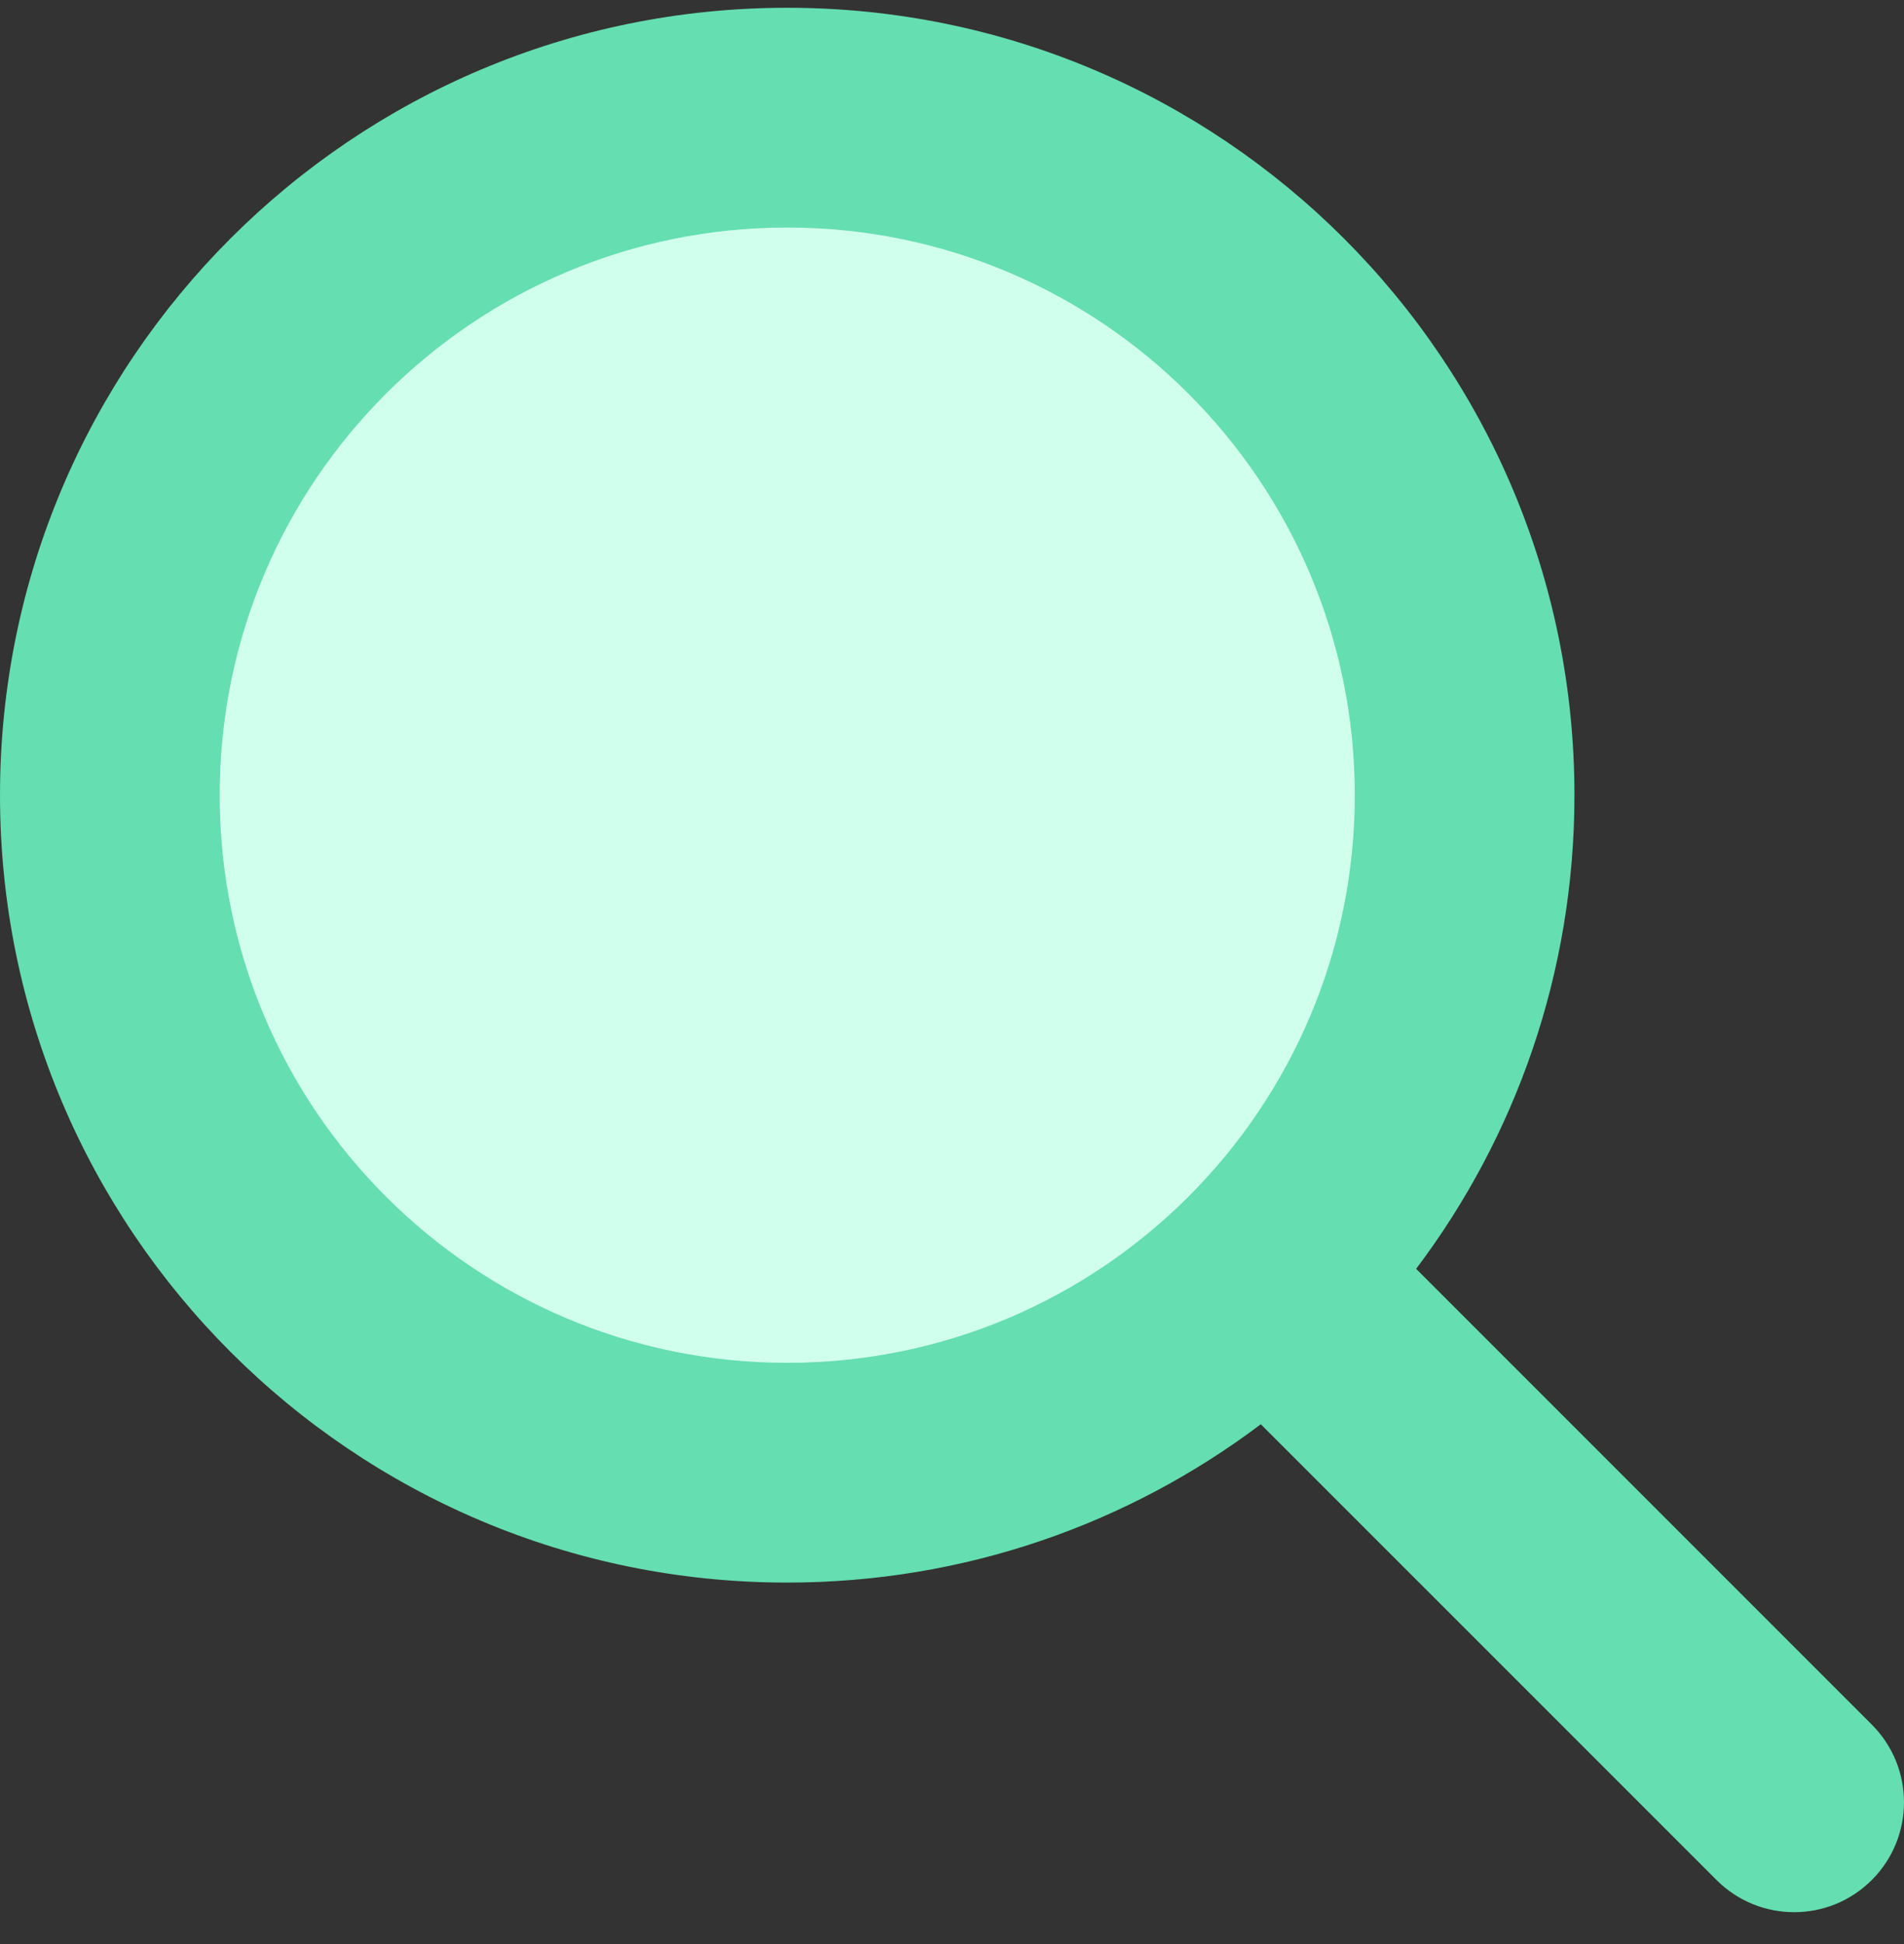 <svg xmlns="http://www.w3.org/2000/svg" fill="none" viewBox="0 0 48 49" height="49" width="48">
<rect x="0" y="0" width="48" height="49" fill="#333333" stroke="none"/>
<g id="Search">
<path fill="#D1FFEE" d="M36.923 20.042C36.923 29.474 29.277 37.119 19.846 37.119C10.415 37.119 2.769 29.474 2.769 20.042C2.769 10.611 10.415 2.965 19.846 2.965C29.277 2.965 36.923 10.611 36.923 20.042Z" id="Ellipse 550"></path>
<path fill="#65DEB1" d="M5.538 20.042C5.538 12.14 11.944 5.735 19.846 5.735C27.748 5.735 34.154 12.14 34.154 20.042C34.154 27.944 27.748 34.35 19.846 34.35C11.944 34.35 5.538 27.944 5.538 20.042ZM19.846 0.196C8.885 0.196 0 9.082 0 20.042C0 31.003 8.885 39.889 19.846 39.889C24.328 39.889 28.463 38.403 31.785 35.898L43.273 47.385C44.354 48.467 46.108 48.467 47.189 47.385C48.27 46.304 48.27 44.55 47.189 43.469L35.701 31.981C38.207 28.659 39.692 24.524 39.692 20.042C39.692 9.082 30.807 0.196 19.846 0.196Z" clip-rule="evenodd" fill-rule="evenodd" id="Union"></path>
</g>
</svg>
